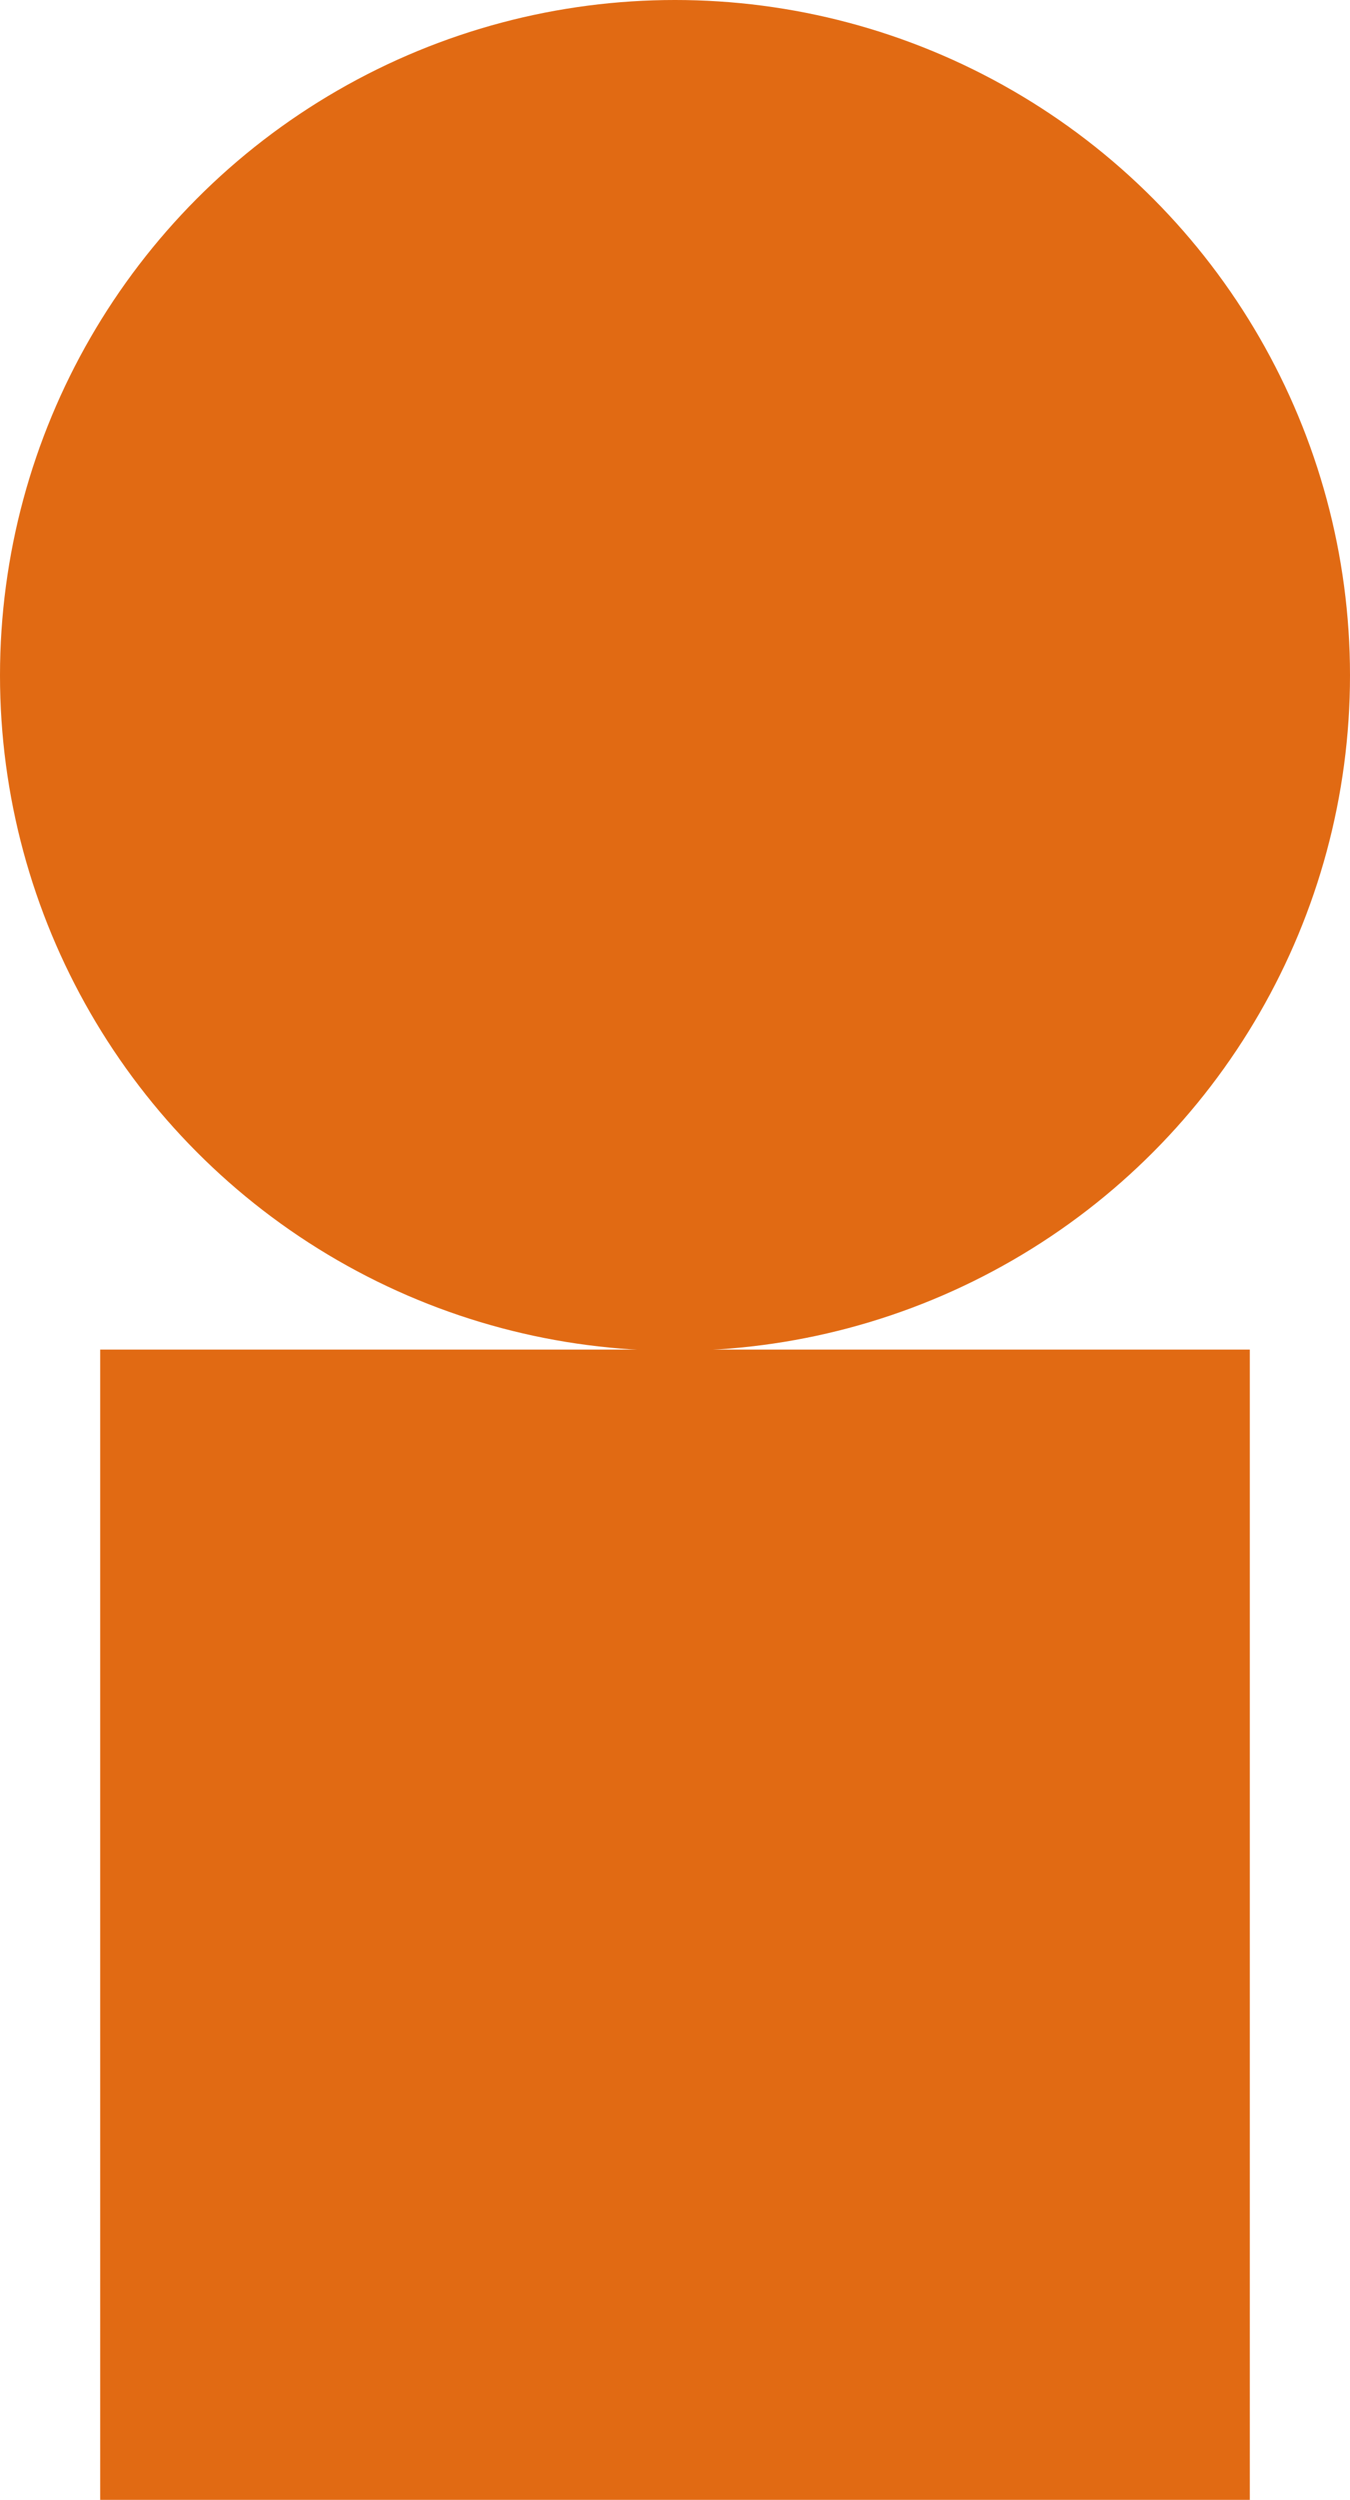 <svg xmlns="http://www.w3.org/2000/svg" width="80.982" height="149.873" viewBox="0 0 80.982 149.873"><g transform="translate(-1463.926 -391.946)"><rect width="68.962" height="68.962" transform="translate(1469.936 472.857)" fill="#e16a13"/><circle cx="40.491" cy="40.491" r="40.491" transform="translate(1463.926 391.946)" fill="#e16a13"/></g></svg>